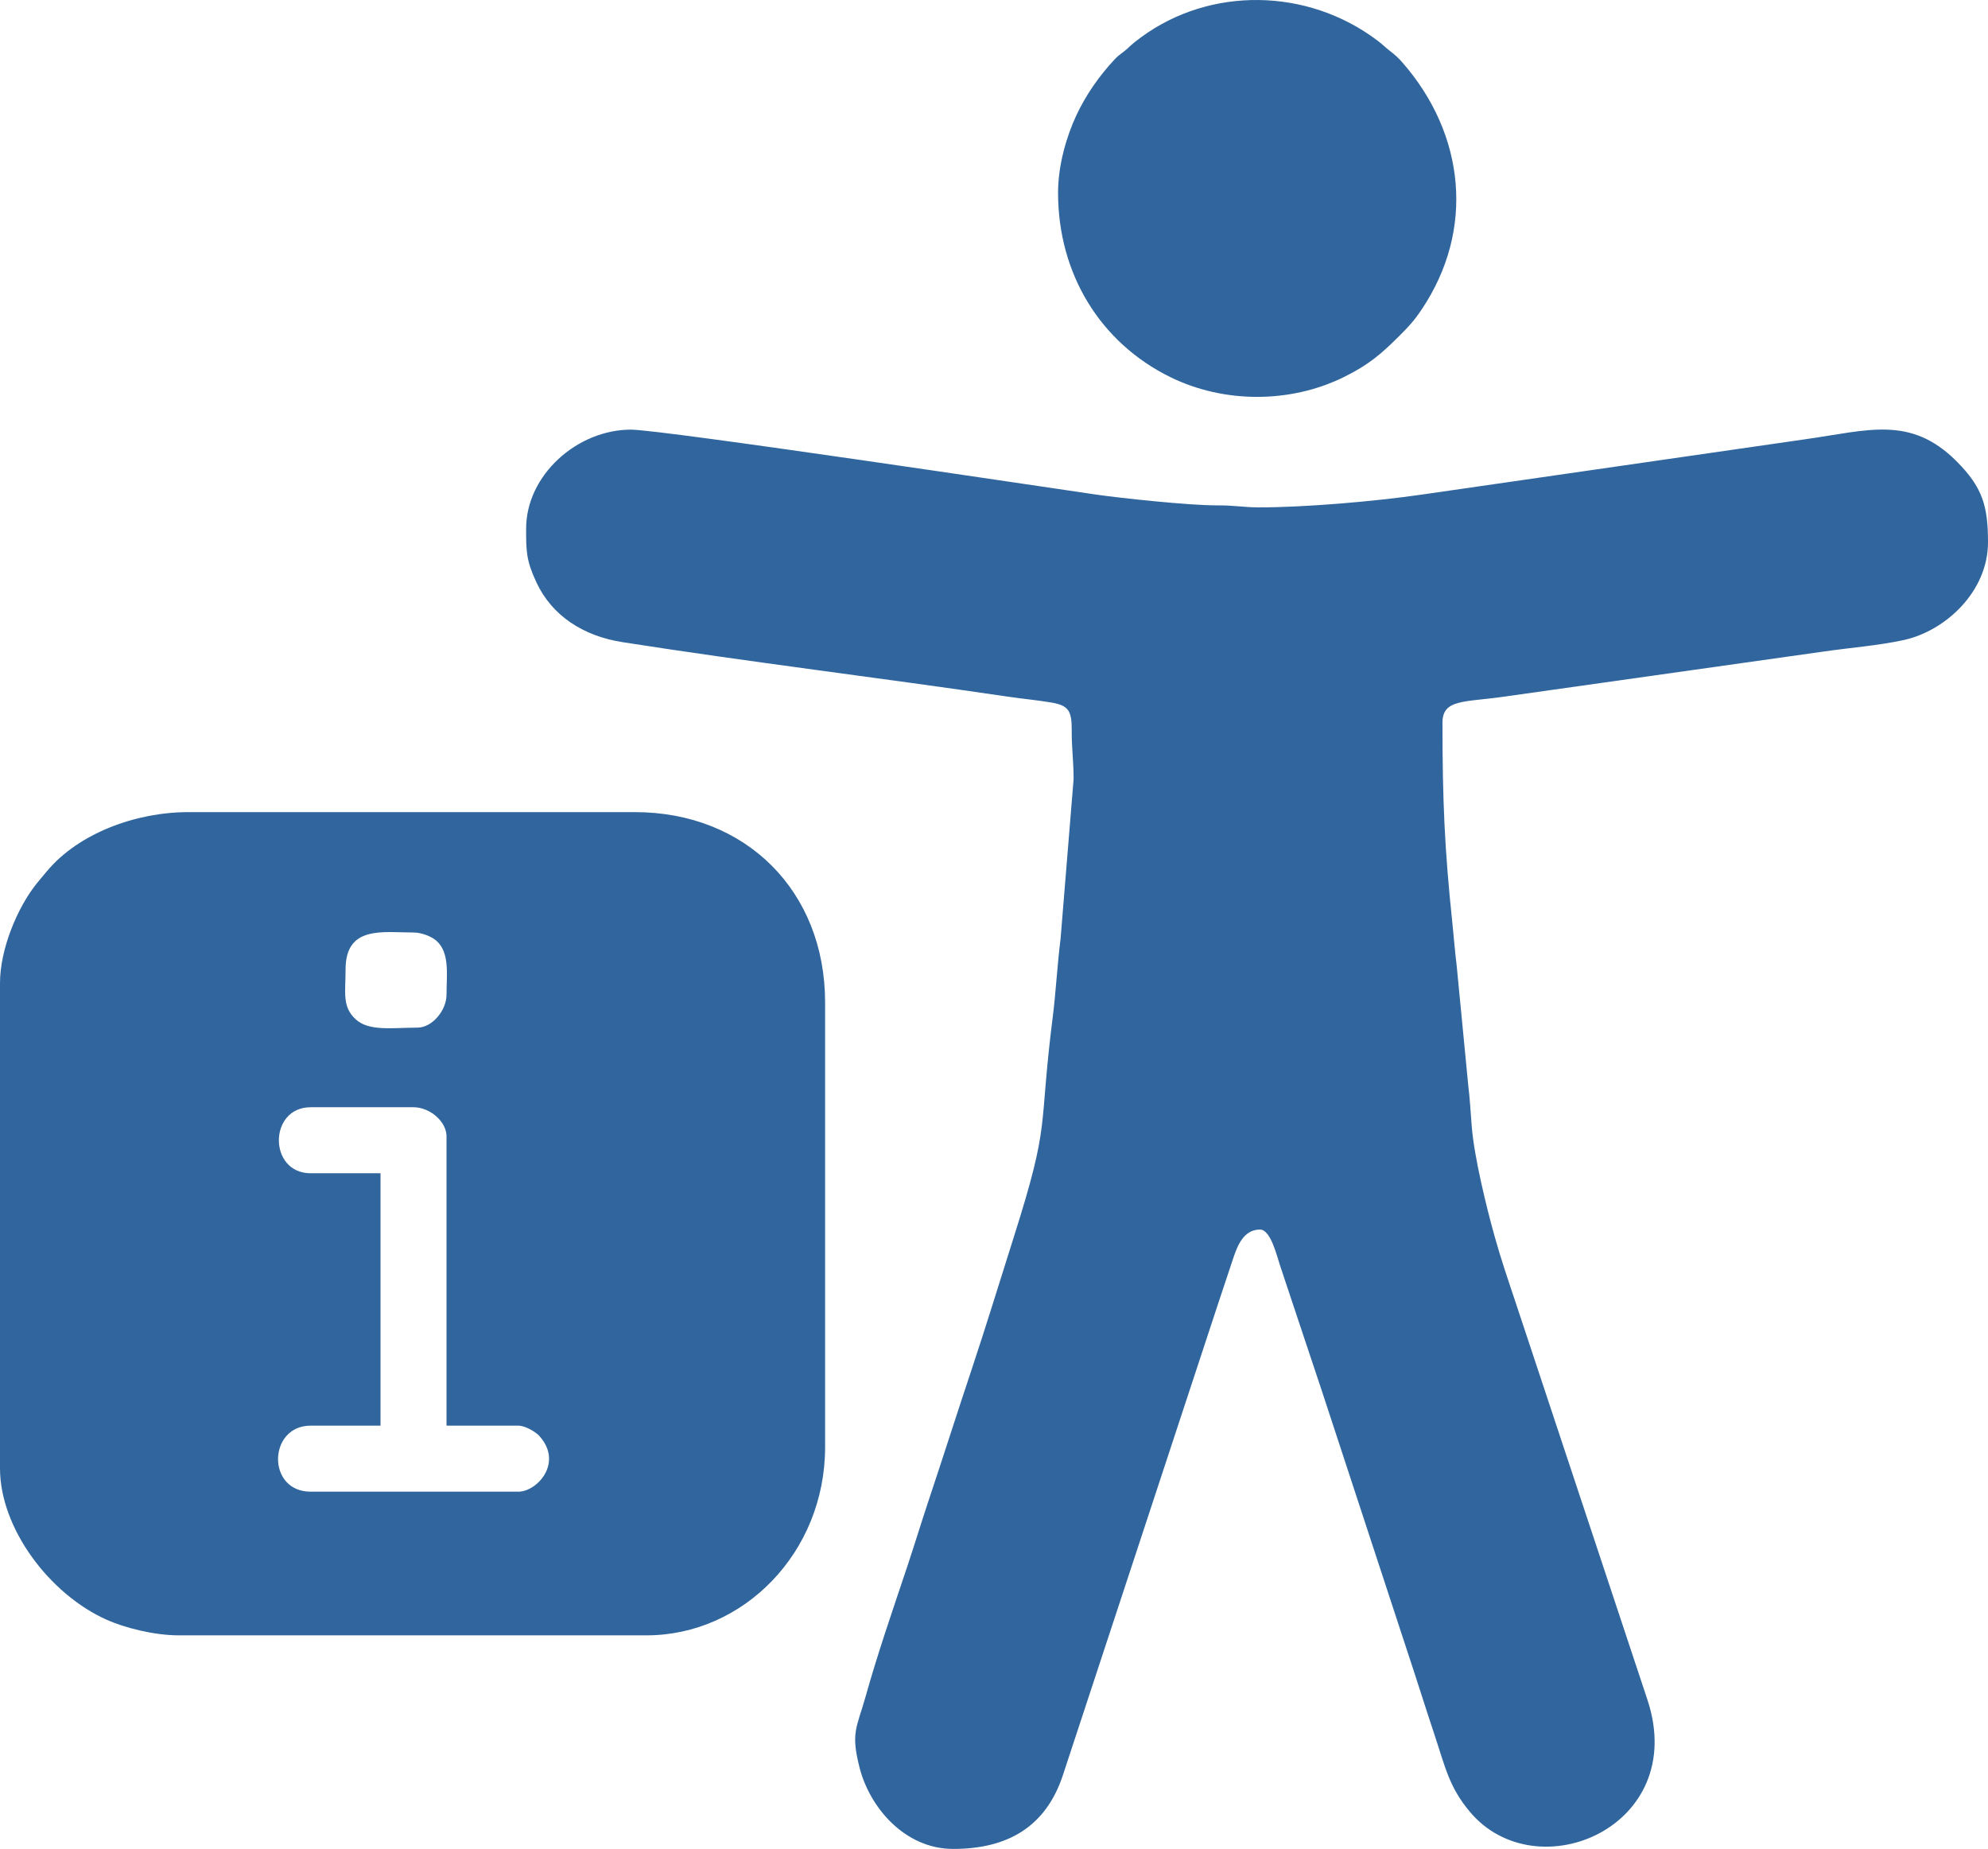 <?xml version="1.0" encoding="UTF-8" standalone="no"?><!-- Creator: CorelDRAW 2019 --><!DOCTYPE svg PUBLIC "-//W3C//DTD SVG 1.1//EN" "http://www.w3.org/Graphics/SVG/1.1/DTD/svg11.dtd">
<svg xmlns="http://www.w3.org/2000/svg" xmlns:xlink="http://www.w3.org/1999/xlink" xmlns:xodm="http://www.corel.com/coreldraw/odm/2003" height="124.067mm" style="shape-rendering:geometricPrecision; text-rendering:geometricPrecision; image-rendering:optimizeQuality; fill-rule:evenodd; clip-rule:evenodd" version="1.1" viewBox="0 0 12116.5 11267.92" width="133.411mm" xml:space="preserve">
 <defs>
  <style type="text/css">
   <![CDATA[
    .fil0 {fill:#30669D}
   ]]>
  </style>
 </defs>
 <g id="Ebene_x0020_1">
  <g id="_1890373384">
   <path class="fil0" d="M3206.62 3221.8c0,140.18 0.78,194.22 62.88,327.58 94.81,203.58 285.84,326.67 523.51,363.93 774.58,121.38 1570,217.27 2353.19,332.8 92.03,13.57 169.36,19.8 260.67,35.15 106.84,17.95 125.85,51.28 125.12,170.69 -0.69,113.6 11.41,180.89 11.41,296.25l-79.46 973.64c-20.39,160.86 -28.4,324.02 -47.33,473.3 -90.03,710.25 -9.69,625.58 -238.63,1346.93 -87.13,274.53 -166.53,535.62 -257.25,807.68 -90.32,270.88 -170.6,523.95 -260.31,792.78 -46.44,139.16 -84.15,264.34 -130.16,402.31 -90.57,271.6 -178.63,523.81 -255.52,797.58 -53.28,189.74 -90.63,215.58 -35.56,431.16 61.49,240.71 274.45,494.34 570.58,494.34 327.13,0 561.42,-131 666.99,-445.28l949.61 -2884.13c30.1,-90.27 57.96,-173.09 85.69,-257.45 26.88,-81.77 63.65,-187.72 167.26,-187.72 65.25,0 101.86,157.6 122.79,220.35 30.46,91.36 55.27,166.06 85.74,257.41 58.92,176.73 113.48,340.21 171.62,514.66l511.76 1558.94c59.81,179.35 114.17,354.51 171.52,526.6 65.56,196.76 88.7,318.87 215.91,470.38 406.68,484.39 1336.54,91.47 1082.87,-680.57l-804.77 -2425.5c-46.08,-138.24 -88.44,-261.41 -128.28,-404.19 -48.57,-174.08 -123.36,-478.15 -138.41,-666.2 -6.49,-81.09 -12.11,-179.76 -21.34,-250.8l-70.94 -733.68c-10.8,-85.22 -17.09,-171.93 -25.03,-247.11 -48.61,-459.71 -61.17,-758.93 -61.17,-1228.58 0,-147.45 134.51,-123.82 383.76,-160.54l1938.97 -273.73c162.86,-23.62 331.1,-36.14 486.52,-69.61 256.32,-55.19 515.69,-295.88 515.69,-596.56 0,-221.79 -33.85,-335.6 -192.27,-494.02 -281.09,-281.09 -541.33,-186.82 -920.63,-133.76l-2336.95 337.21c-291.52,42.21 -721.26,79.02 -999.57,78.01 -84.49,-0.31 -148.47,-12.75 -248.17,-12.18 -168.77,0.97 -592.3,-44.61 -738.78,-65.83 -254.73,-36.89 -2645.43,-395.72 -2834.56,-395.72 -328.36,0 -638.95,277.63 -638.95,603.46z"/>
   <path class="fil0" d="M1893.2 6747.89l627.13 0c99.33,0 201.15,86.5 201.15,177.49l0 1763.04 437.8 0c42.02,0 104.99,37.65 127.23,62.09 149.04,163.75 -13.21,340.22 -127.23,340.22l-1266.08 0c-269.43,0 -260,-402.3 0,-402.3l425.97 0 0 -1538.24 -425.97 0c-258.43,0 -257.58,-402.3 0,-402.3zm650.8 -485.13c-151.55,0 -294.3,24.01 -375.65,-50.32 -84.54,-77.24 -62.16,-163.38 -62.16,-304.65 0,-268.78 227.45,-224.83 414.14,-224.83 51.01,0 110.94,25.14 139.25,50.08 83.26,73.34 61.9,208.48 61.9,328.56 0,95.46 -86.85,201.16 -177.48,201.16zm-2544 -272.15l0 2958.13c0,363.92 299.77,765.92 650.79,922.93 104.93,46.95 286.25,94.67 437.8,94.67l2851.64 0c589.47,0 1088.59,-502.89 1088.59,-1147.76l0 -2709.64c0,-677.45 -482.14,-1159.59 -1159.58,-1159.59l-2721.48 0c-321.19,0 -669.09,129.93 -860.29,358.47 -23.48,28.06 -43.29,50.96 -64.55,77.43 -117.24,145.98 -222.92,399.91 -222.92,605.36z"/>
   <path class="fil0" d="M6448.73 1174.78c0,493.19 256.57,914.23 686.03,1124.36 325.54,159.27 728.09,159.59 1053.54,-0.08 150.45,-73.82 226.73,-138.44 340,-251.63 58.22,-58.17 88.54,-90.23 135.64,-160.17 326.57,-484.96 266.83,-1068.91 -117.98,-1508.14 -24.49,-27.97 -46.34,-46.96 -73.85,-68.13 -30.47,-23.47 -43.41,-38.6 -77.61,-64.39 -427.28,-322.28 -1019.17,-328.25 -1438.84,-20.27 -29.57,21.71 -51.1,38.31 -78.01,63.98 -32.56,31.06 -53.38,38.7 -83.21,70.6 -94.52,101.1 -175.71,216.28 -235.35,344.44 -56.67,121.79 -110.37,296.79 -110.37,469.44z"/>
  </g>
 </g>
</svg>